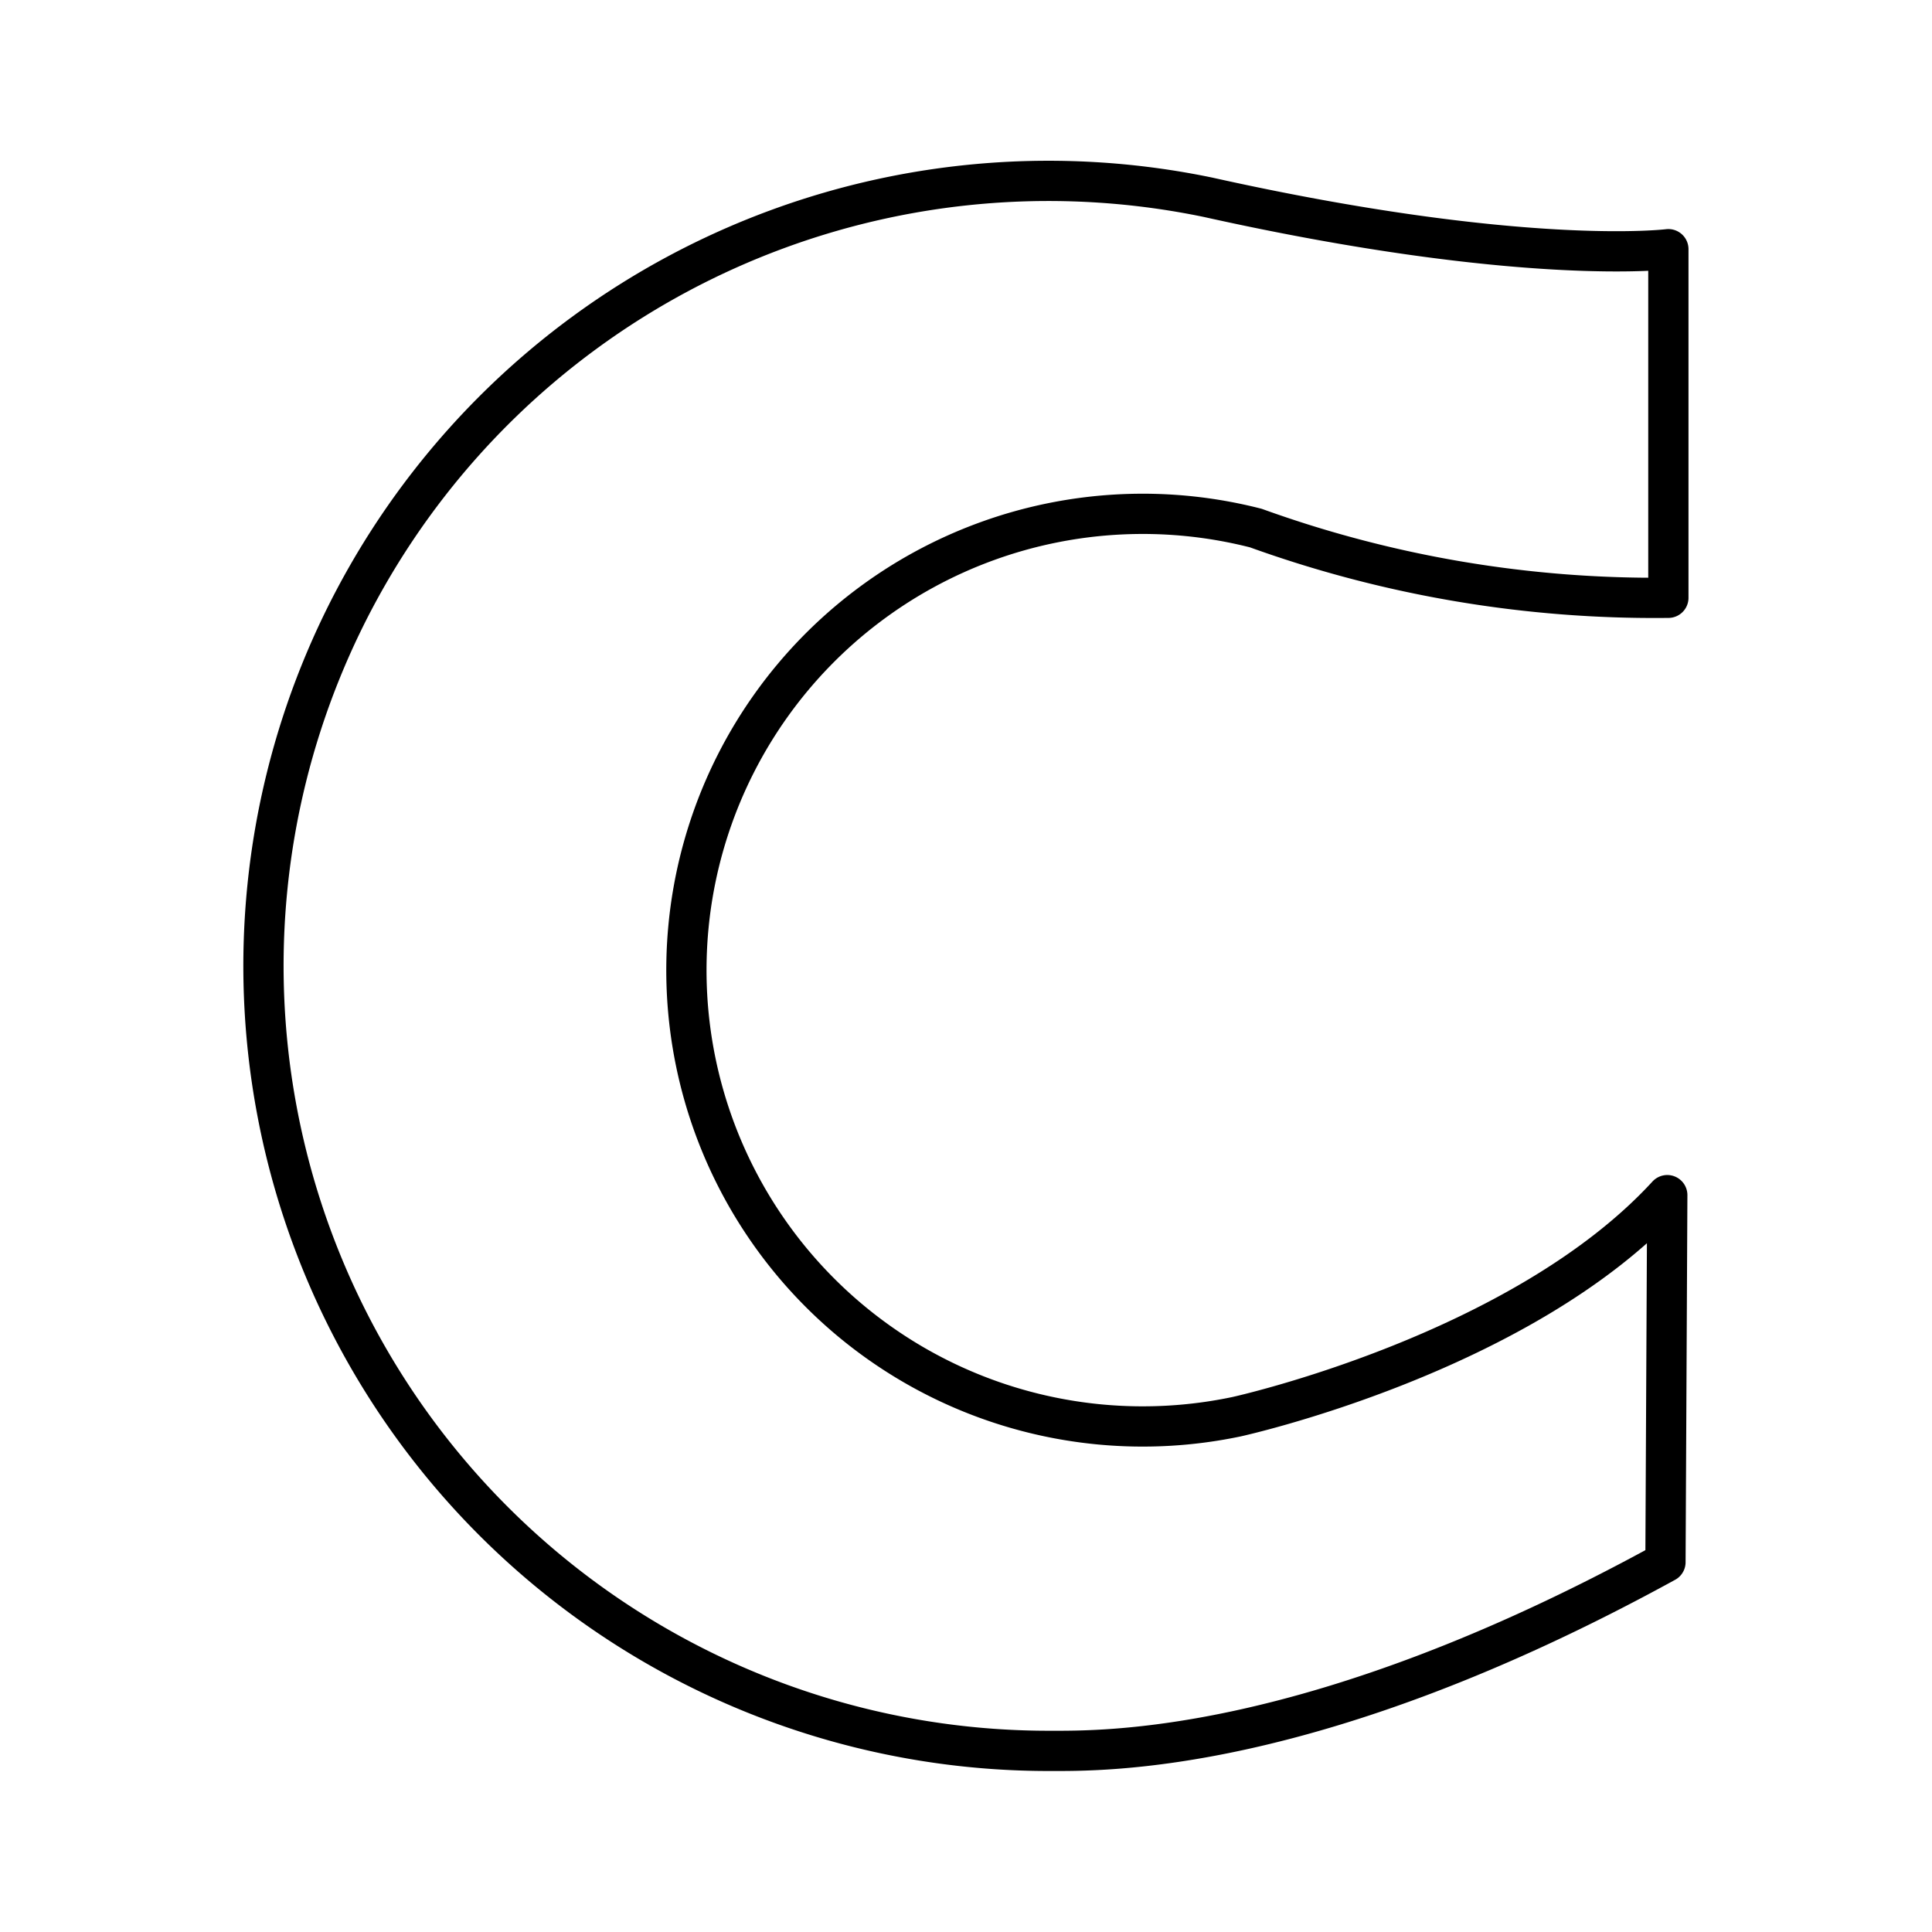 <?xml version="1.0" encoding="utf-8"?><!-- Скачано с сайта svg4.ru / Downloaded from svg4.ru -->
<svg width="800px" height="800px" viewBox="0 0 48 48" xmlns="http://www.w3.org/2000/svg"><defs><style>.a{fill:none;stroke:#000000;stroke-linecap:round;stroke-linejoin:round;}</style></defs><path class="a" d="M41.423,29.693c-3.628,3.954-10.702,5.505-10.702,5.505A11.337,11.337,0,1,1,31.201,13.12,29.157,29.157,0,0,0,41.45,14.852V6.191s-3.601.453-11.428-1.288A19.503,19.503,0,1,0,26.05,43.5c1.333,0,6.566.119,15.328-4.689Z"/></svg>